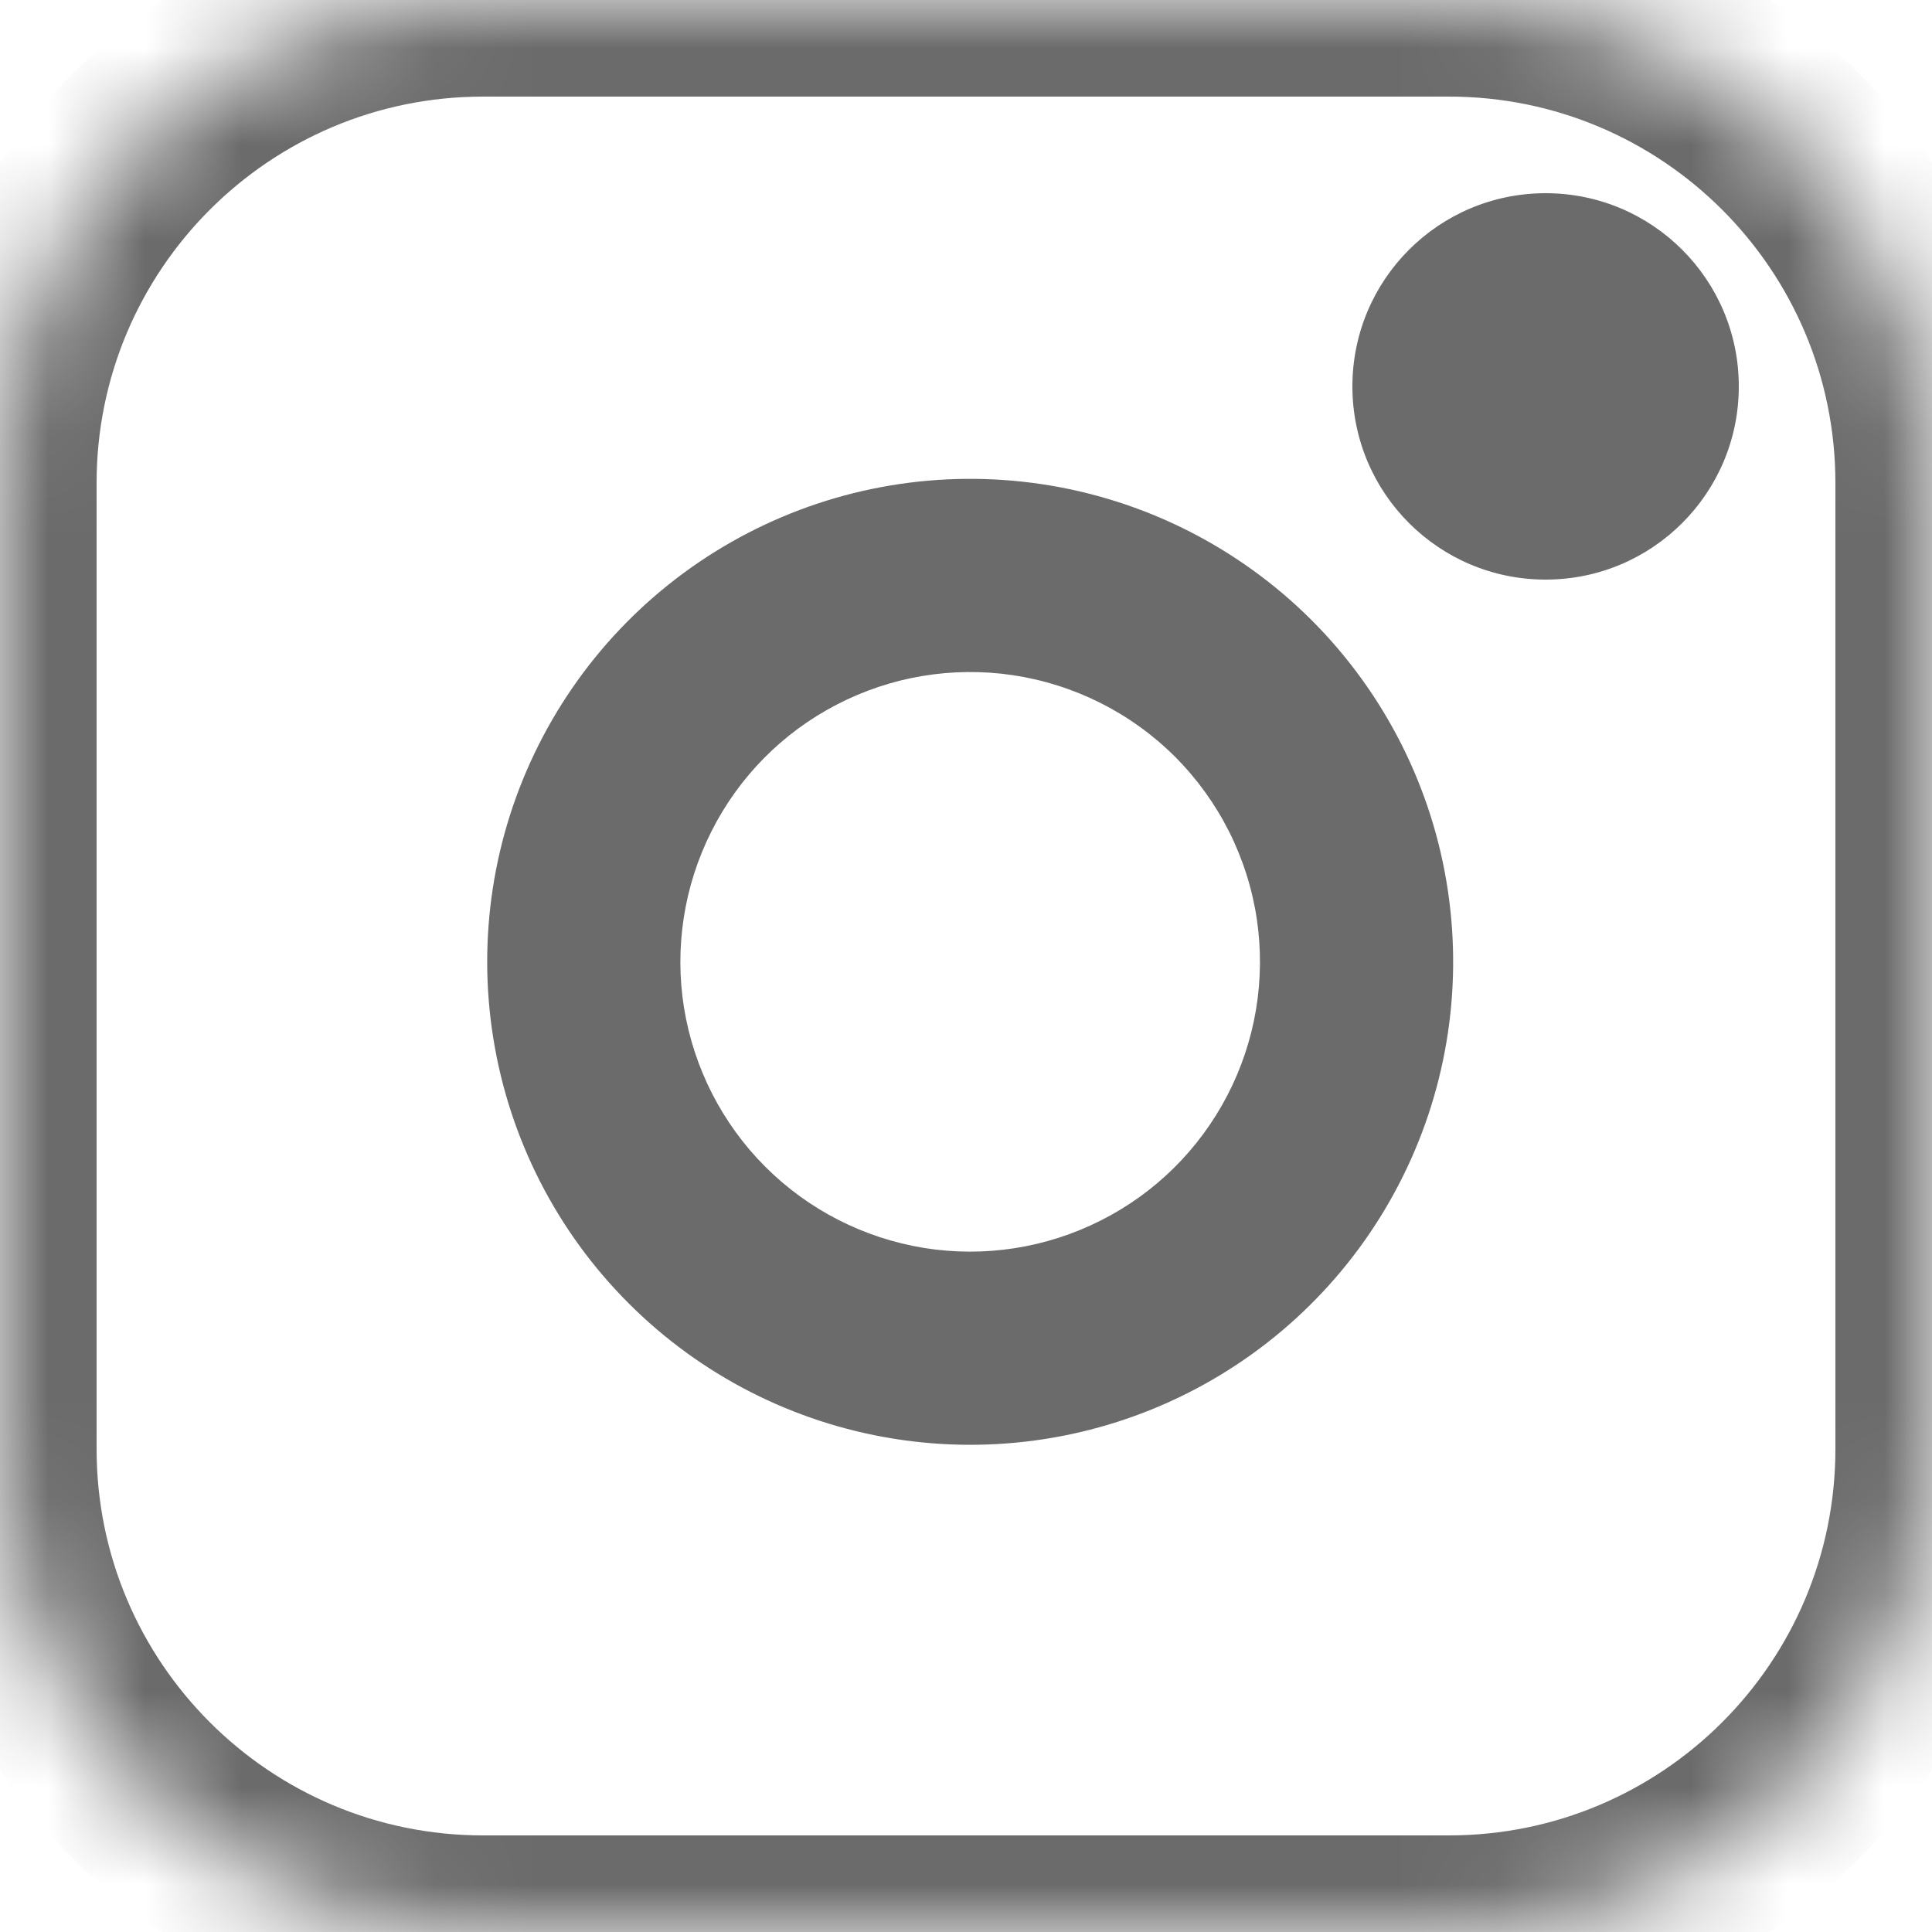 <svg width="20" height="20" viewBox="0 0 20 20" fill="none" xmlns="http://www.w3.org/2000/svg">
<mask id="path-1-inside-1_220_64" fill="white">
<path d="M15 0H5C2.239 0 0 2.239 0 5V15C0 17.761 2.239 20 5 20H15C17.761 20 20 17.761 20 15V5C20 2.239 17.761 0 15 0Z"/>
<path d="M14 9.37C14.123 10.202 13.981 11.052 13.594 11.799C13.206 12.546 12.593 13.151 11.842 13.53C11.09 13.908 10.238 14.04 9.408 13.906C8.577 13.772 7.81 13.38 7.215 12.785C6.62 12.19 6.228 11.423 6.094 10.592C5.96 9.762 6.092 8.91 6.47 8.158C6.849 7.407 7.454 6.794 8.201 6.406C8.948 6.019 9.798 5.877 10.63 6C11.479 6.126 12.265 6.521 12.872 7.128C13.479 7.735 13.874 8.521 14 9.37Z"/>
<path d="M17 4C17 4.552 16.552 5 16 5C15.448 5 15 4.552 15 4C15 3.448 15.448 3 16 3C16.552 3 17 3.448 17 4Z"/>
</mask>
<path d="M14 9.37L13.011 9.517L14 9.37ZM10.63 6L10.483 6.989L10.63 6ZM5 1H15V-1H5V1ZM15 1C17.209 1 19 2.791 19 5H21C21 1.686 18.314 -1 15 -1V1ZM19 5V15H21V5H19ZM19 15C19 17.209 17.209 19 15 19V21C18.314 21 21 18.314 21 15H19ZM15 19H5V21H15V19ZM5 19C2.791 19 1 17.209 1 15H-1C-1 18.314 1.686 21 5 21V19ZM1 15V5H-1V15H1ZM1 5C1 2.791 2.791 1 5 1V-1C1.686 -1 -1 1.686 -1 5H1ZM13.011 9.517C13.103 10.141 12.997 10.778 12.706 11.338L14.481 12.26C14.966 11.326 15.143 10.264 14.989 9.223L13.011 9.517ZM12.706 11.338C12.415 11.899 11.956 12.353 11.392 12.636L12.291 14.423C13.231 13.95 13.997 13.193 14.481 12.26L12.706 11.338ZM11.392 12.636C10.828 12.92 10.19 13.019 9.567 12.919L9.249 14.893C10.287 15.06 11.352 14.896 12.291 14.423L11.392 12.636ZM9.567 12.919C8.944 12.818 8.368 12.524 7.922 12.078L6.508 13.492C7.251 14.236 8.211 14.726 9.249 14.893L9.567 12.919ZM7.922 12.078C7.476 11.632 7.182 11.056 7.081 10.433L5.107 10.751C5.274 11.789 5.764 12.749 6.508 13.492L7.922 12.078ZM7.081 10.433C6.981 9.81 7.08 9.172 7.364 8.608L5.577 7.709C5.104 8.648 4.94 9.713 5.107 10.751L7.081 10.433ZM7.364 8.608C7.647 8.044 8.101 7.584 8.662 7.294L7.74 5.519C6.807 6.003 6.05 6.769 5.577 7.709L7.364 8.608ZM8.662 7.294C9.222 7.003 9.859 6.897 10.483 6.989L10.777 5.011C9.736 4.857 8.674 5.034 7.74 5.519L8.662 7.294ZM10.483 6.989C11.12 7.084 11.71 7.38 12.165 7.835L13.579 6.421C12.82 5.663 11.838 5.168 10.777 5.011L10.483 6.989ZM12.165 7.835C12.62 8.291 12.916 8.88 13.011 9.517L14.989 9.223C14.832 8.162 14.337 7.18 13.579 6.421L12.165 7.835ZM16 4V6C17.105 6 18 5.105 18 4H16ZM16 4H14C14 5.105 14.895 6 16 6V4ZM16 4V2C14.895 2 14 2.895 14 4H16ZM16 4H18C18 2.895 17.105 2 16 2V4Z" fill="#6B6B6B" mask="url(#path-1-inside-1_220_64)"/>
</svg>
